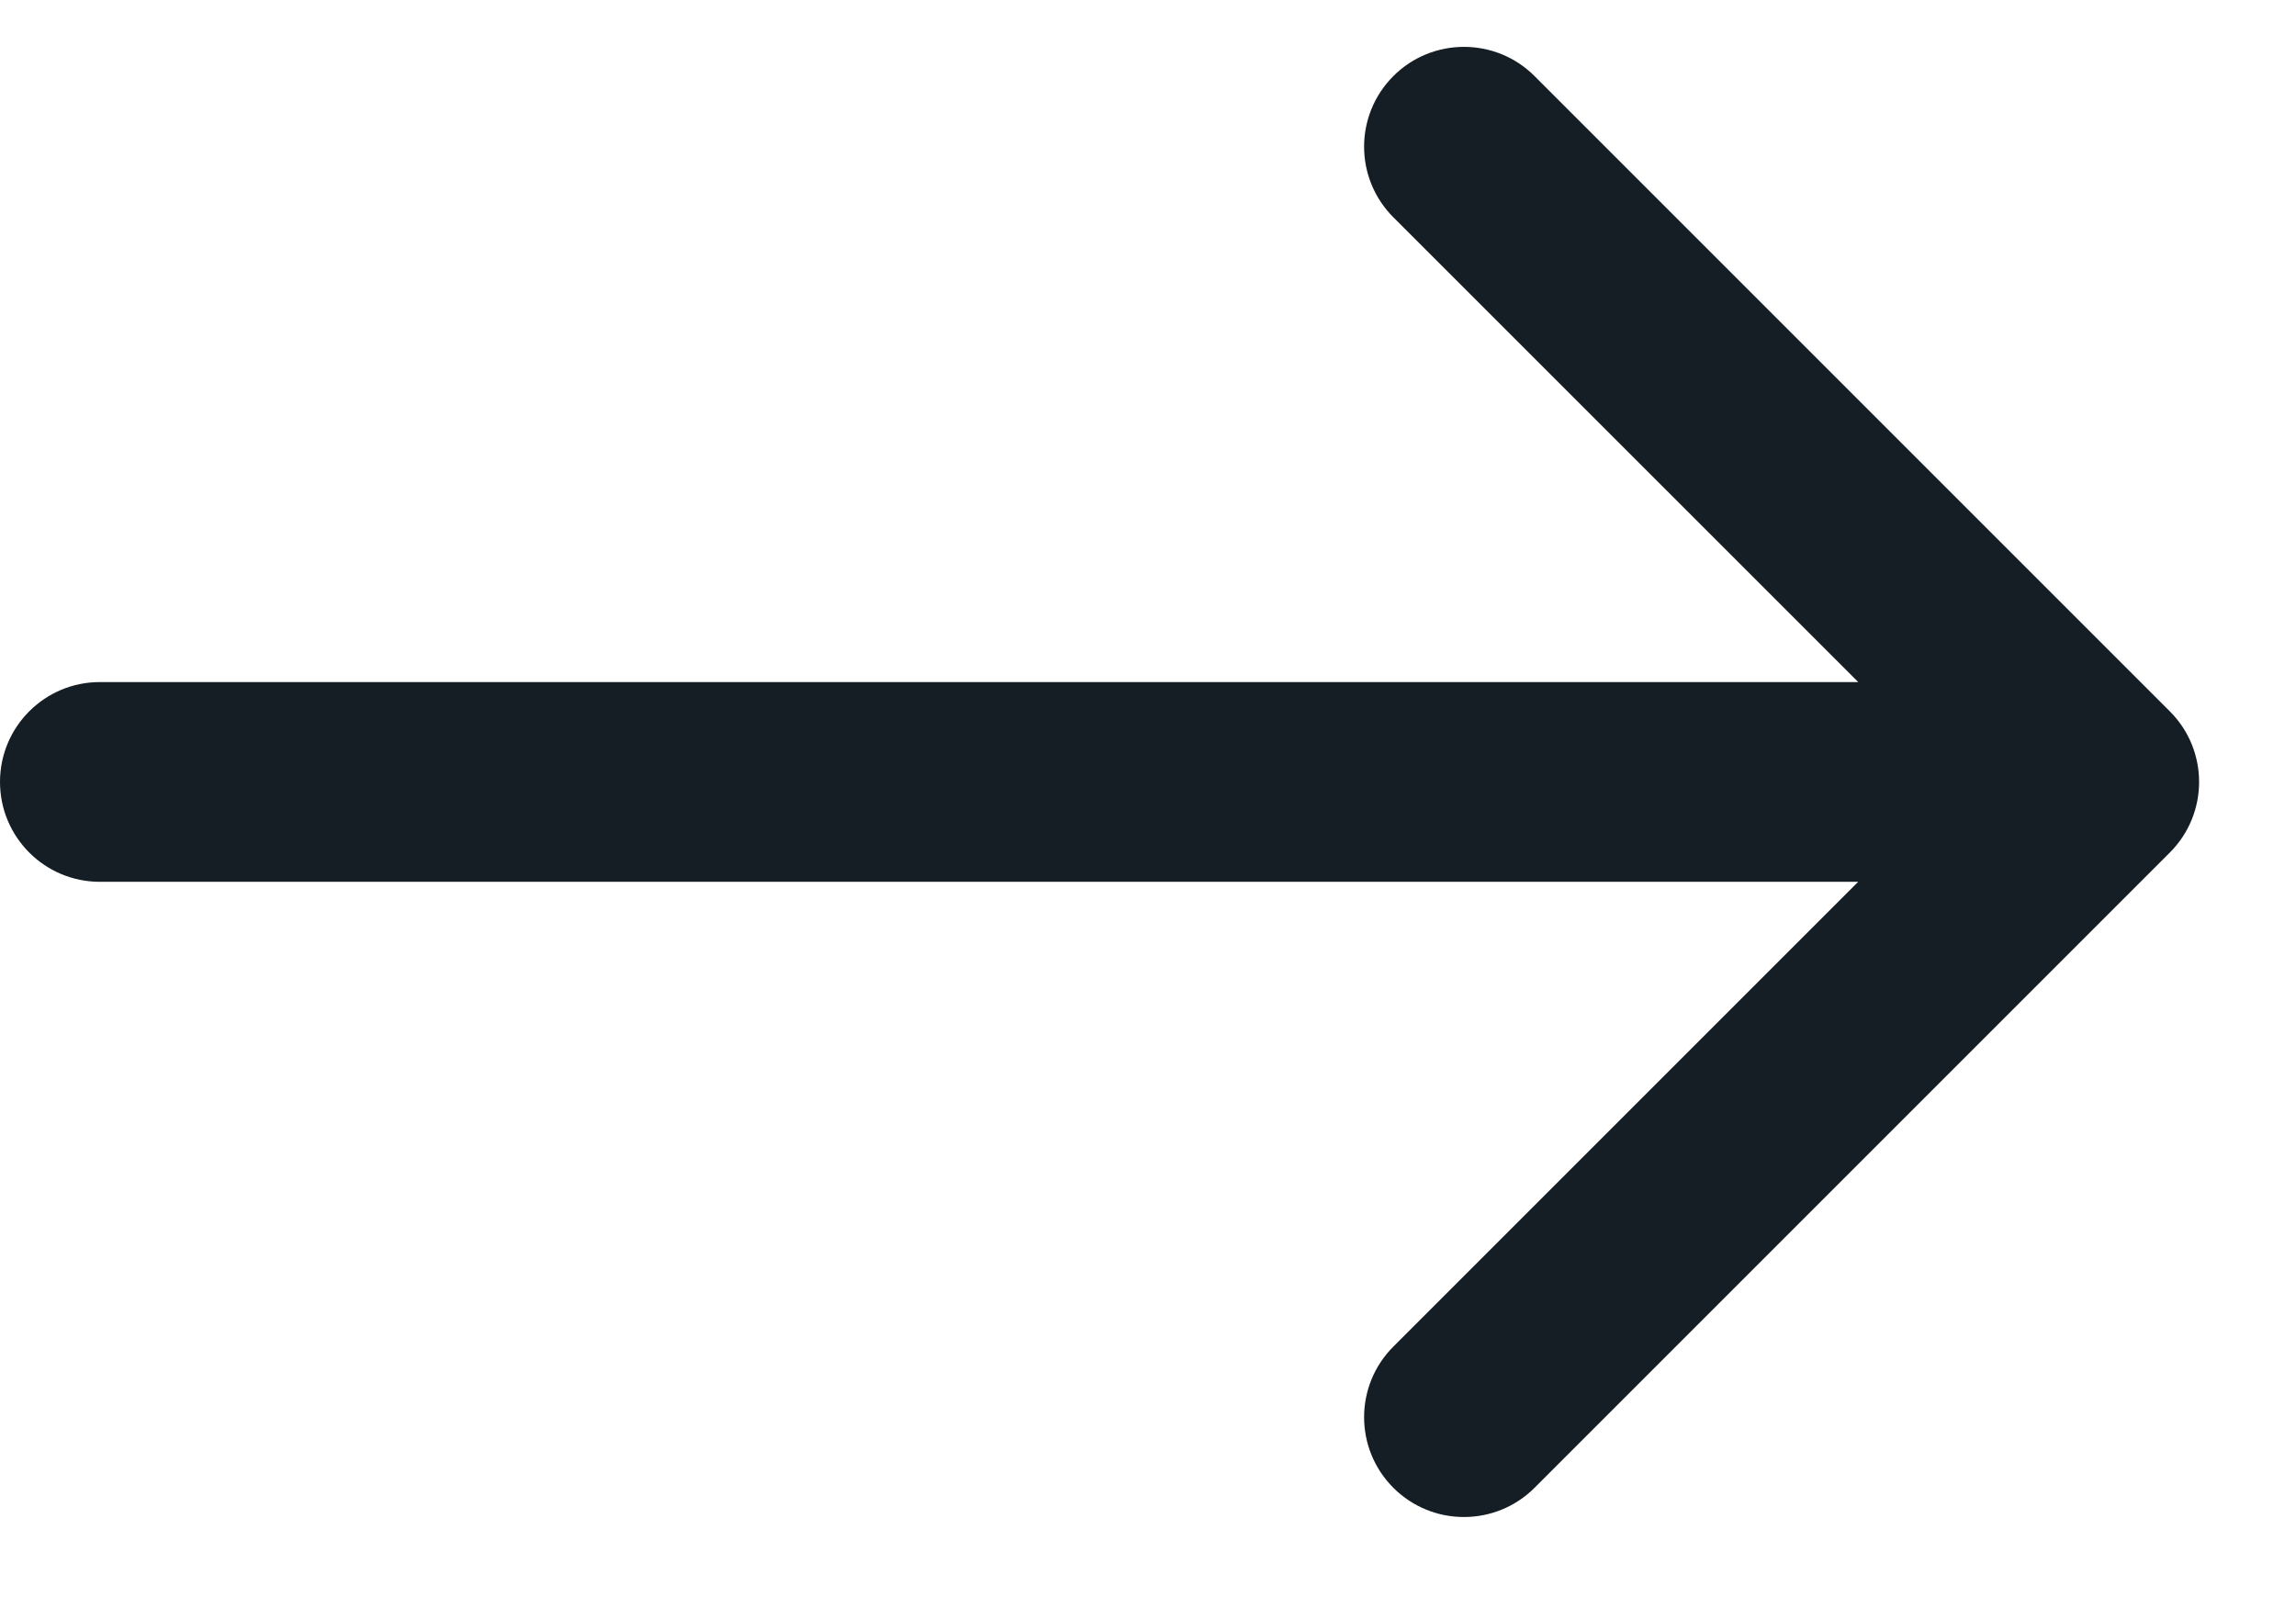 <svg xmlns="http://www.w3.org/2000/svg" width="23" height="16" viewBox="0 0 23 16" fill="none"><path d="M1 6.833C0.448 6.833 5.26716e-08 7.281 0 7.833C-5.26716e-08 8.386 0.448 8.834 1 8.834L1 6.833ZM21.736 8.541C22.127 8.15 22.127 7.517 21.736 7.126L15.372 0.762C14.982 0.372 14.348 0.372 13.958 0.762C13.567 1.153 13.567 1.786 13.958 2.177L19.615 7.833L13.958 13.49C13.567 13.881 13.567 14.514 13.958 14.905C14.348 15.295 14.982 15.295 15.372 14.905L21.736 8.541ZM1 8.834L21.029 8.834L21.029 6.833L1 6.833L1 8.834Z" fill="#151E24"></path></svg>